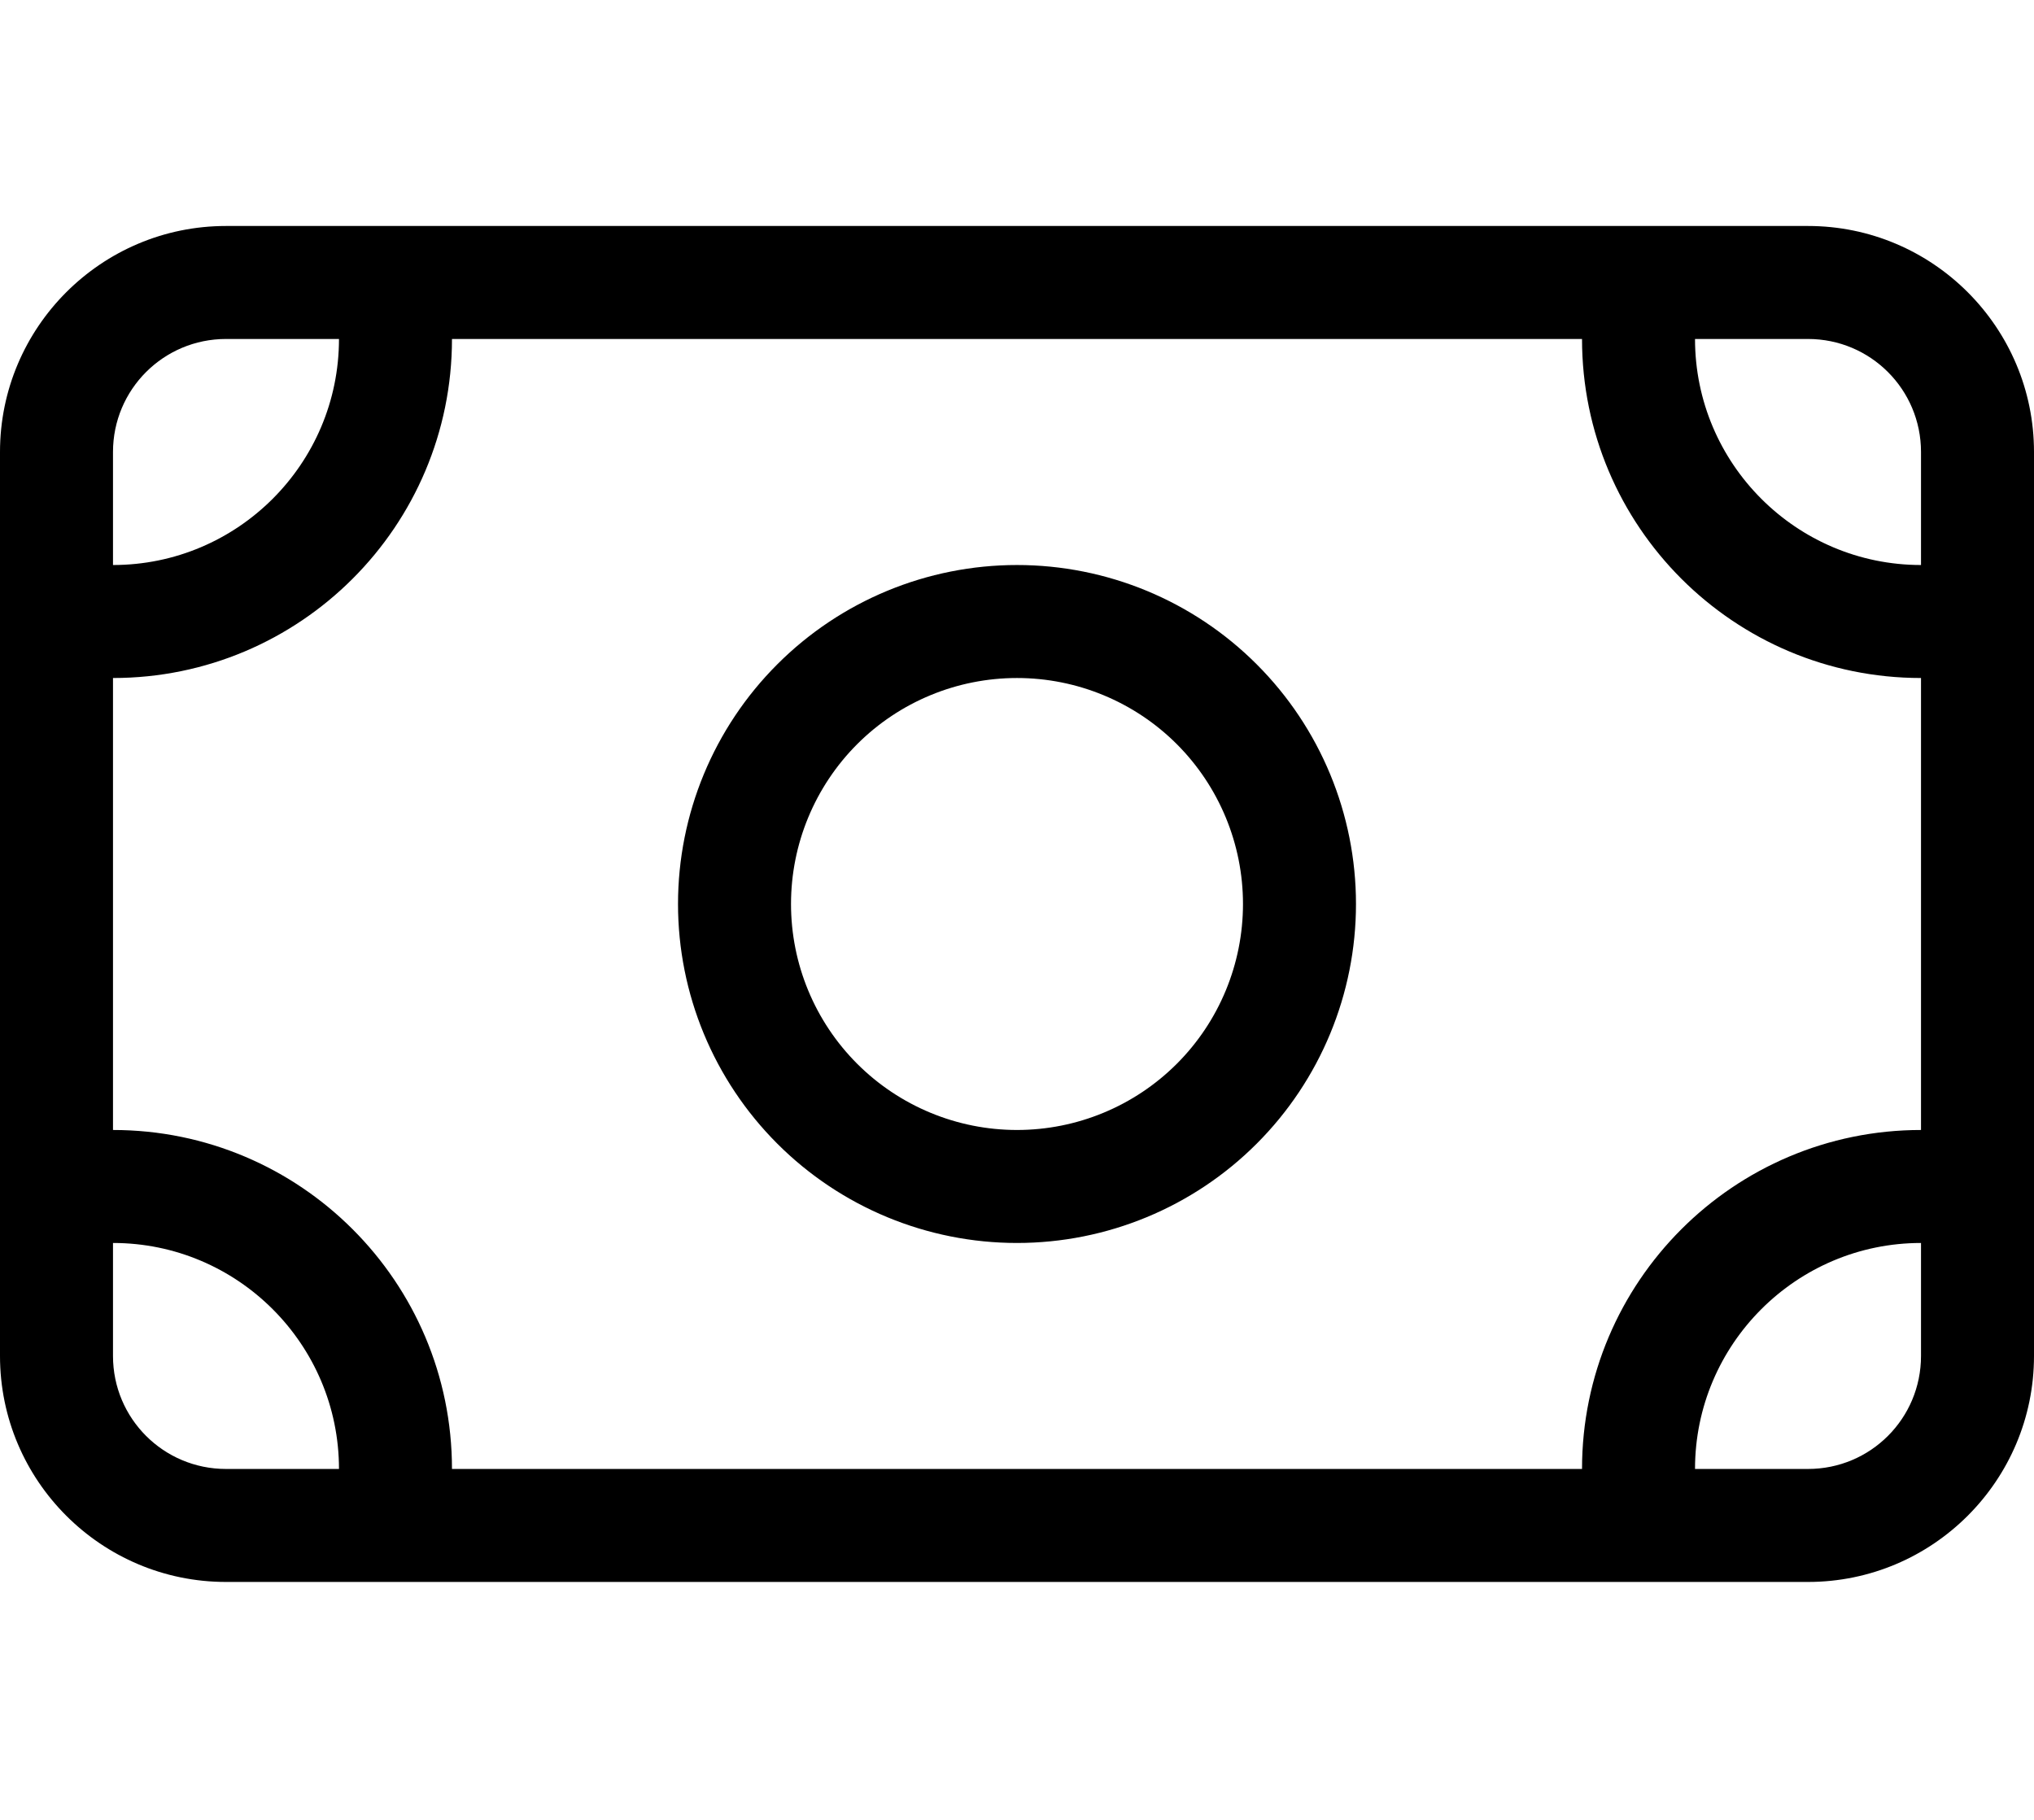 <svg width="38" height="34" viewBox="0 0 38 34" fill="none" xmlns="http://www.w3.org/2000/svg">
<path d="M31.667 6.333C31.667 8.662 33.56 10.556 35.889 10.556V8.444C35.889 7.277 34.946 6.333 33.778 6.333H31.667ZM29.556 6.333H8.444C8.444 9.83 5.608 12.667 2.111 12.667V21.111C5.608 21.111 8.444 23.948 8.444 27.444H29.556C29.556 23.948 32.392 21.111 35.889 21.111V12.667C32.392 12.667 29.556 9.83 29.556 6.333ZM2.111 25.333C2.111 26.501 3.055 27.444 4.222 27.444H6.333C6.333 25.116 4.44 23.222 2.111 23.222V25.333ZM35.889 23.222C33.56 23.222 31.667 25.116 31.667 27.444H33.778C34.946 27.444 35.889 26.501 35.889 25.333V23.222ZM4.222 6.333C3.055 6.333 2.111 7.277 2.111 8.444V10.556C4.44 10.556 6.333 8.662 6.333 6.333H4.222ZM0 8.444C0 6.116 1.893 4.222 4.222 4.222H33.778C36.107 4.222 38 6.116 38 8.444V25.333C38 27.662 36.107 29.555 33.778 29.555H4.222C1.893 29.555 0 27.662 0 25.333V8.444ZM23.222 16.889C23.222 15.769 22.777 14.695 21.986 13.903C21.194 13.111 20.12 12.667 19 12.667C17.88 12.667 16.806 13.111 16.014 13.903C15.223 14.695 14.778 15.769 14.778 16.889C14.778 18.009 15.223 19.083 16.014 19.874C16.806 20.666 17.88 21.111 19 21.111C20.12 21.111 21.194 20.666 21.986 19.874C22.777 19.083 23.222 18.009 23.222 16.889ZM12.667 16.889C12.667 15.209 13.334 13.598 14.522 12.411C15.709 11.223 17.32 10.556 19 10.556C20.68 10.556 22.291 11.223 23.478 12.411C24.666 13.598 25.333 15.209 25.333 16.889C25.333 18.569 24.666 20.179 23.478 21.367C22.291 22.555 20.68 23.222 19 23.222C17.32 23.222 15.709 22.555 14.522 21.367C13.334 20.179 12.667 18.569 12.667 16.889Z" fill="black"/>
</svg>
